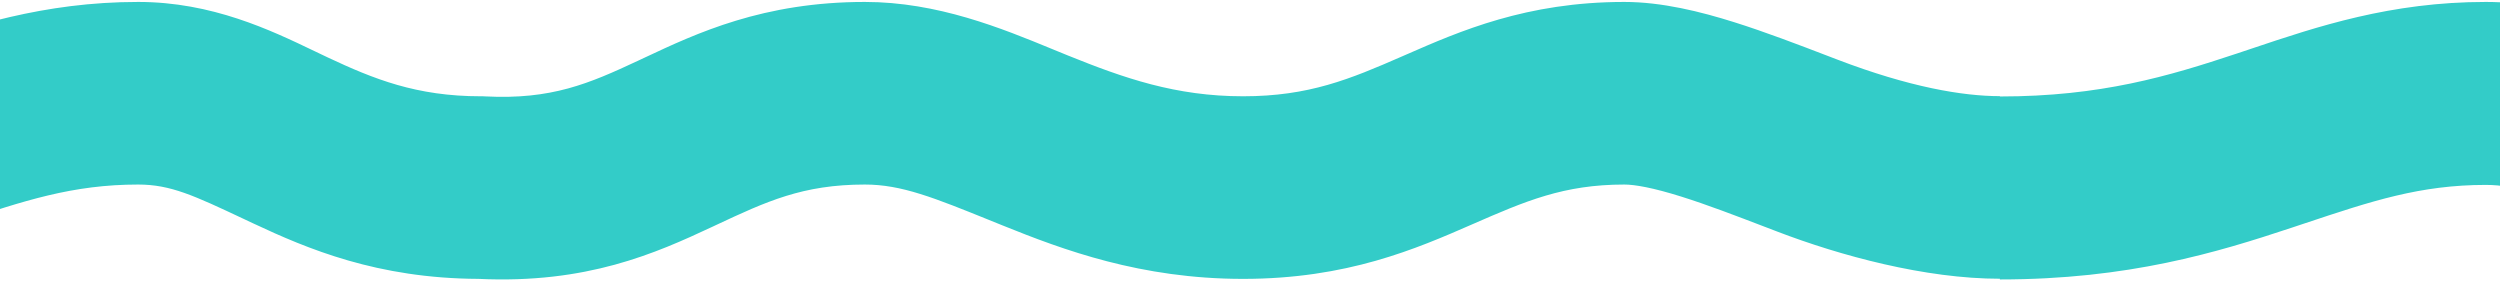 <?xml version="1.0" encoding="UTF-8"?> <svg xmlns="http://www.w3.org/2000/svg" width="1200" height="135" viewBox="0 0 1200 135" fill="none"> <path fill-rule="evenodd" clip-rule="evenodd" d="M959.938 46.152C942.152 46.152 916.467 41.824 881.782 28.549C880.454 28.04 879.113 27.526 877.761 27.008C863.139 21.402 847.296 15.329 832.337 10.628C816.379 5.613 797.786 0.932 779.658 0.932C732.745 0.932 700.735 14.934 674.87 26.25L673.822 26.708L672.919 27.102C648.005 37.989 628.277 46.215 596.685 46.215C564.302 46.215 539.43 37.467 512.622 26.64C510.178 25.654 507.652 24.615 505.049 23.545L505.042 23.541C480.923 13.622 450.063 0.932 415.14 0.932C366.355 0.932 334.464 15.906 309.399 27.675L309.387 27.681C308.299 28.191 307.225 28.696 306.163 29.193C282.744 40.147 264.652 47.921 232.916 46.272L231.827 46.215H230.737C199.844 46.215 179.345 37.905 157.327 27.573C155.248 26.596 153.079 25.557 150.826 24.475L150.817 24.471C129.996 14.484 101.747 0.932 66.347 0.932C20.736 0.932 -14.554 12.763 -45.511 23.142L-45.525 23.146C-48.116 24.015 -50.678 24.874 -53.211 25.715C-85.735 36.503 -118.259 46.215 -166.658 46.215V134.098C-104.987 134.098 -62.464 120.932 -26.73 109.078C-24.636 108.383 -22.579 107.699 -20.56 107.026L-20.559 107.026C11.604 96.317 34.851 88.578 66.347 88.578C81.897 88.578 93.193 93.891 116.971 105.076C118.442 105.769 119.962 106.483 121.532 107.22C147.566 119.438 181.08 133.649 229.649 133.859C281.623 136.332 314.722 121.581 341.859 108.887L343.534 108.104C367.839 96.728 385.25 88.578 415.14 88.578C432.727 88.578 448.249 94.859 475.968 106.077C477.633 106.751 479.342 107.443 481.099 108.152C510.356 119.968 547.588 133.861 596.685 133.861C646.572 133.861 679.736 119.446 706.639 107.69C732.252 96.499 750.566 88.578 779.658 88.578C784.724 88.578 793.451 90.105 807.125 94.402C819.472 98.281 832.9 103.426 848.158 109.27C849.327 109.718 850.507 110.17 851.699 110.626L853.169 111.189C883.226 122.697 923.996 133.798 959.938 133.798V134.133C1021.67 134.133 1064.24 121.177 1100 109.299C1102.09 108.603 1104.16 107.917 1106.18 107.243C1138.37 96.512 1161.63 88.756 1193.16 88.756C1208.72 88.756 1220.03 94.081 1243.84 105.288L1243.9 105.322C1245.36 106.005 1246.85 106.71 1248.41 107.438C1273.88 119.406 1306.51 133.283 1353.37 134.095L1353.64 134.1L1353.6 46.258L1353.37 46.252C1324.83 45.512 1305.23 37.489 1284.22 27.627C1282.15 26.65 1279.99 25.61 1277.73 24.528L1277.71 24.519C1256.87 14.512 1228.6 0.932 1193.16 0.932C1147.51 0.932 1112.19 12.788 1081.2 23.187C1078.61 24.06 1076.04 24.921 1073.49 25.765C1040.93 36.576 1008.38 46.308 959.938 46.308V46.152Z" fill="#00BFBA" fill-opacity="0.8"></path> </svg> 